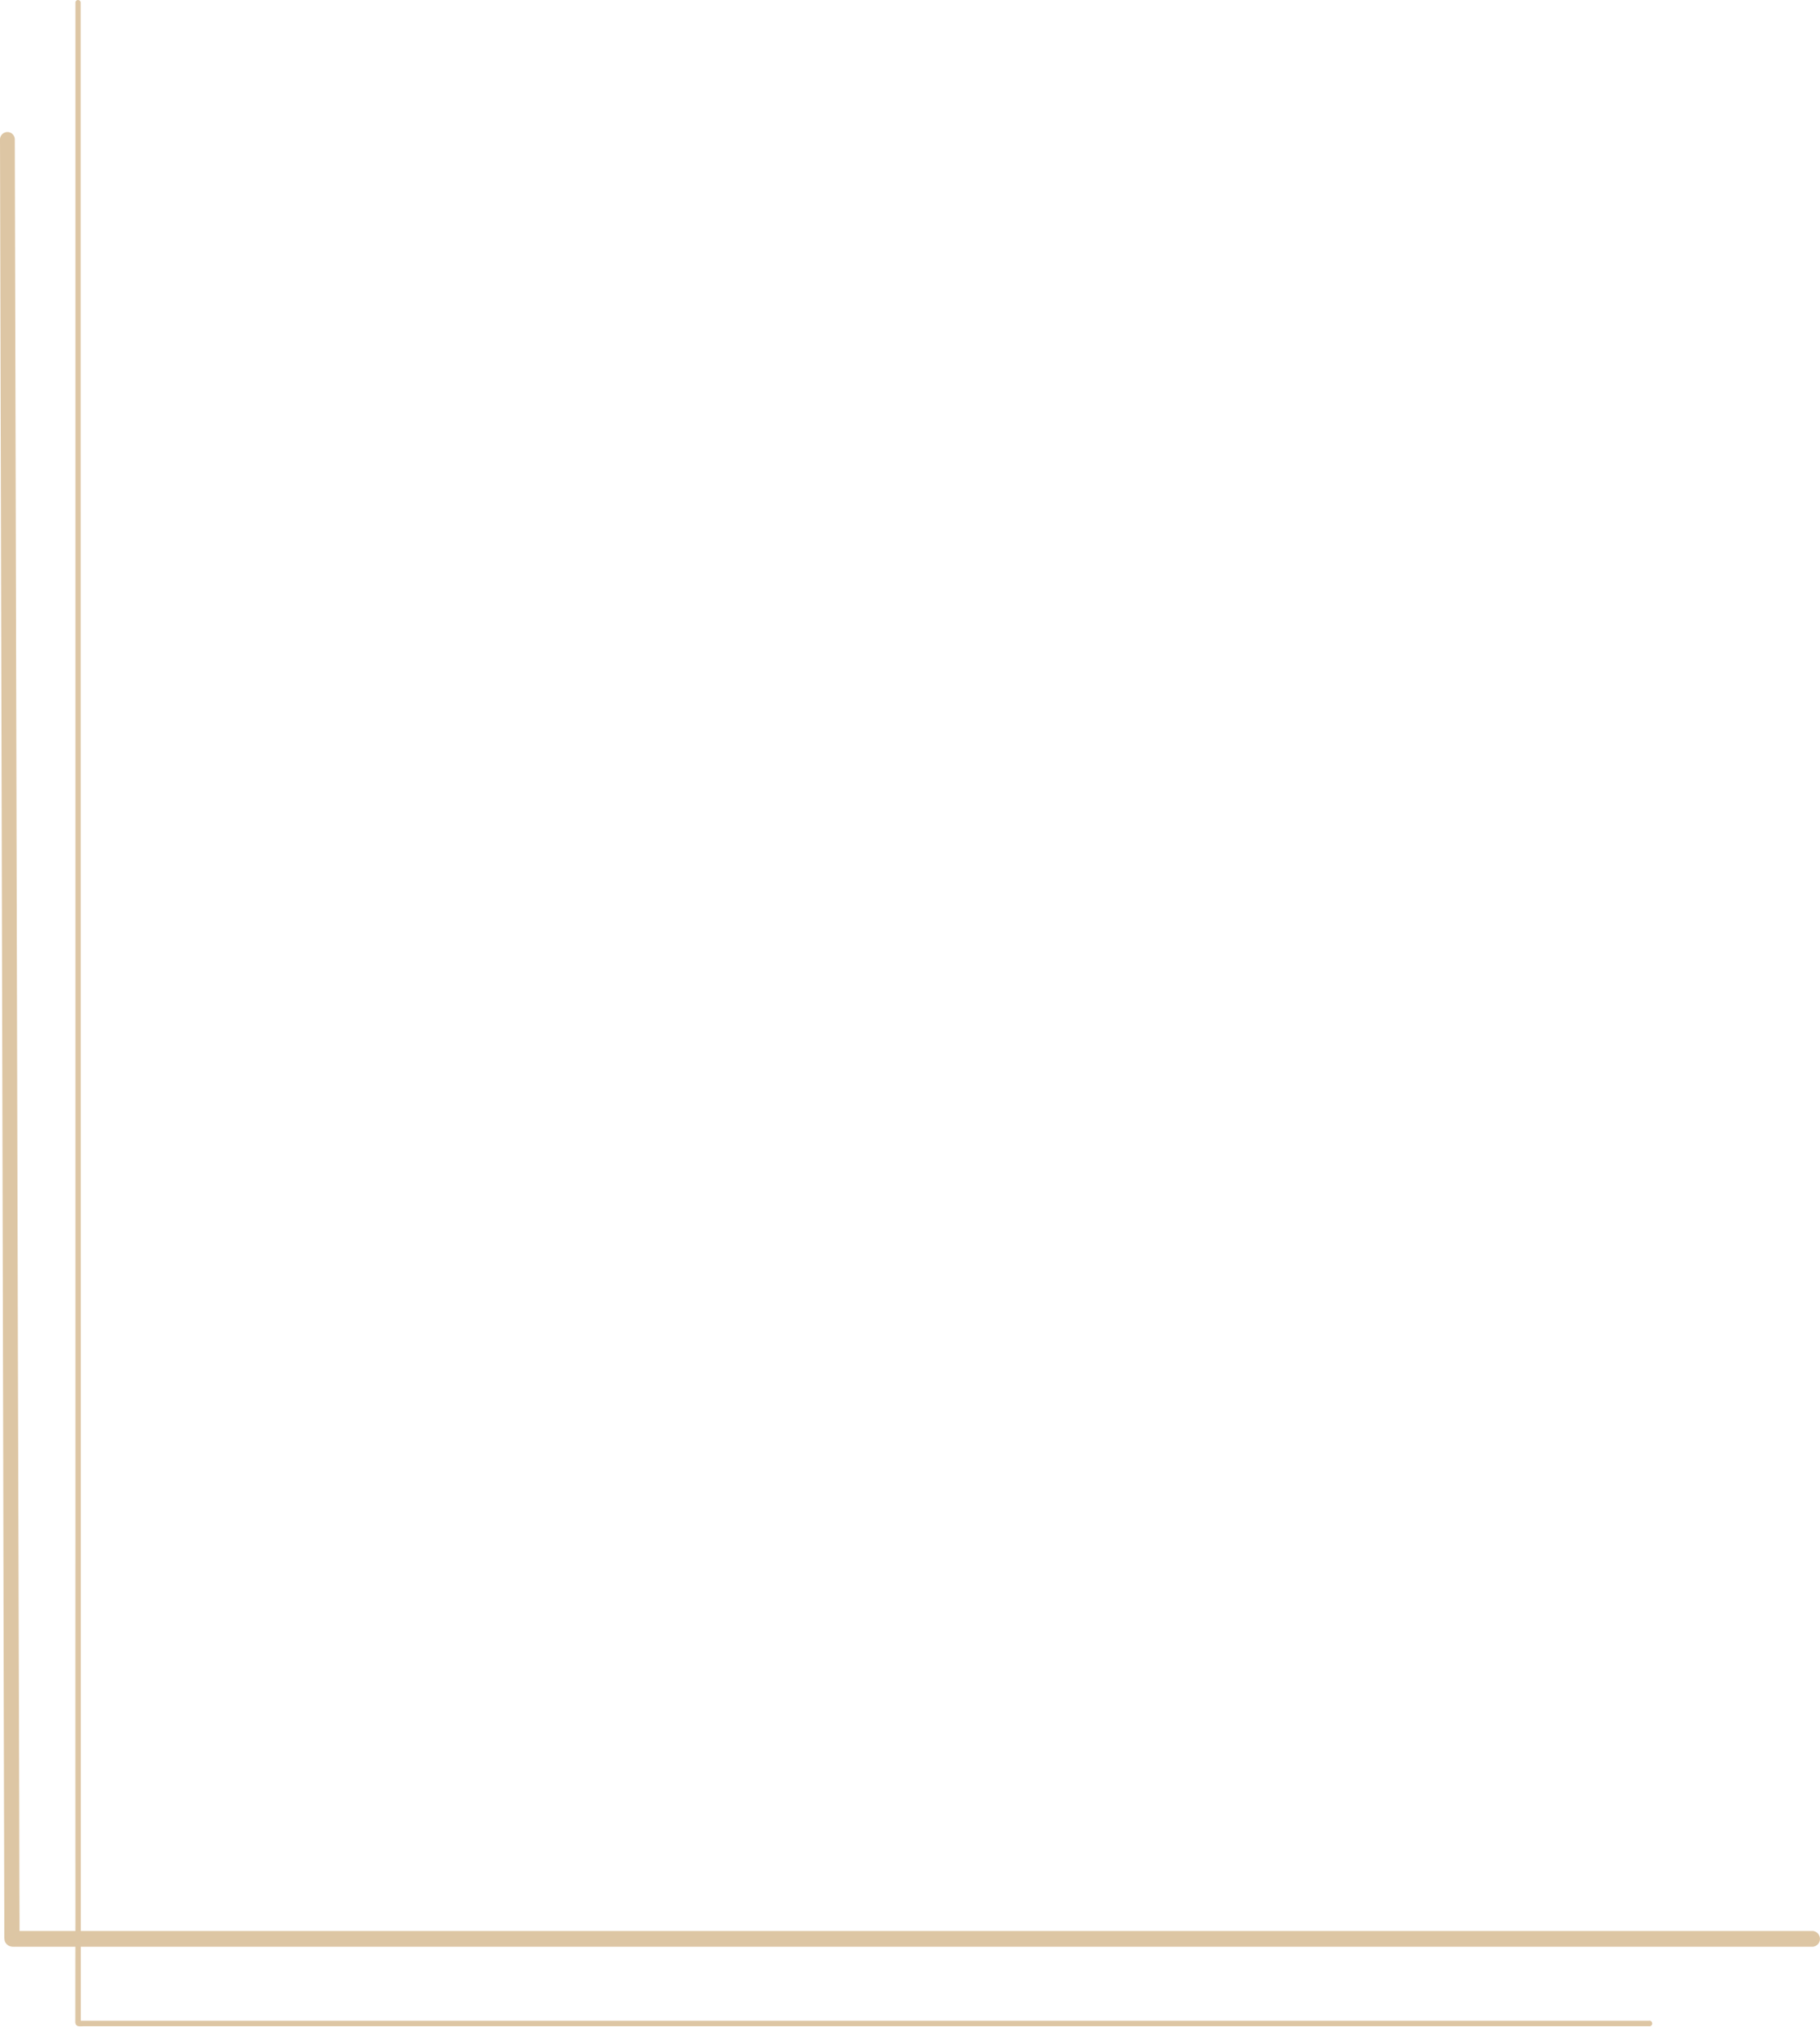 <?xml version="1.0" encoding="UTF-8" standalone="no"?><svg xmlns="http://www.w3.org/2000/svg" xmlns:xlink="http://www.w3.org/1999/xlink" data-name="Layer 1" fill="#000000" height="1794.1" preserveAspectRatio="xMidYMid meet" version="1" viewBox="102.7 64.6 1611.9 1794.1" width="1611.9" zoomAndPan="magnify"><g fill="#ddc6a4" id="change1_1"><path d="M109.2,181.5a6.6,6.6,0,0,0-6.5,6.6q1.5,595.1,2.9,1190.1.3,151.6.7,303.4c.1,25.4.1,50.8.2,76.2v20.3a22.3,22.3,0,0,0,.2,3.7,6.7,6.7,0,0,0,1.7,3.6,7.1,7.1,0,0,0,3.6,2.2c1.6.5,4.4.3,6,.3H1708.4a7,7,0,0,0,0-13.9H120v-8.8c0-9.4-.1-18.7-.1-28-.1-28.6-.1-57.1-.2-85.6l-1.2-402.9L115.8,188A6.5,6.5,0,0,0,109.2,181.5Z"/><path d="M171.8,64.6a2.3,2.3,0,0,0-2.3,2.3V1415.6q-.1,165.9,0,331.9c0,27.4-.1,54.8-.1,82.2v22.6c0,1.7-.3,4,1.1,5.2s4,.8,5.4.8H1563a2.5,2.5,0,1,0,0-4.9H174.2V1268.8q-.1-600.9-.1-1201.9A2.3,2.3,0,0,0,171.8,64.6Z"/></g></svg>